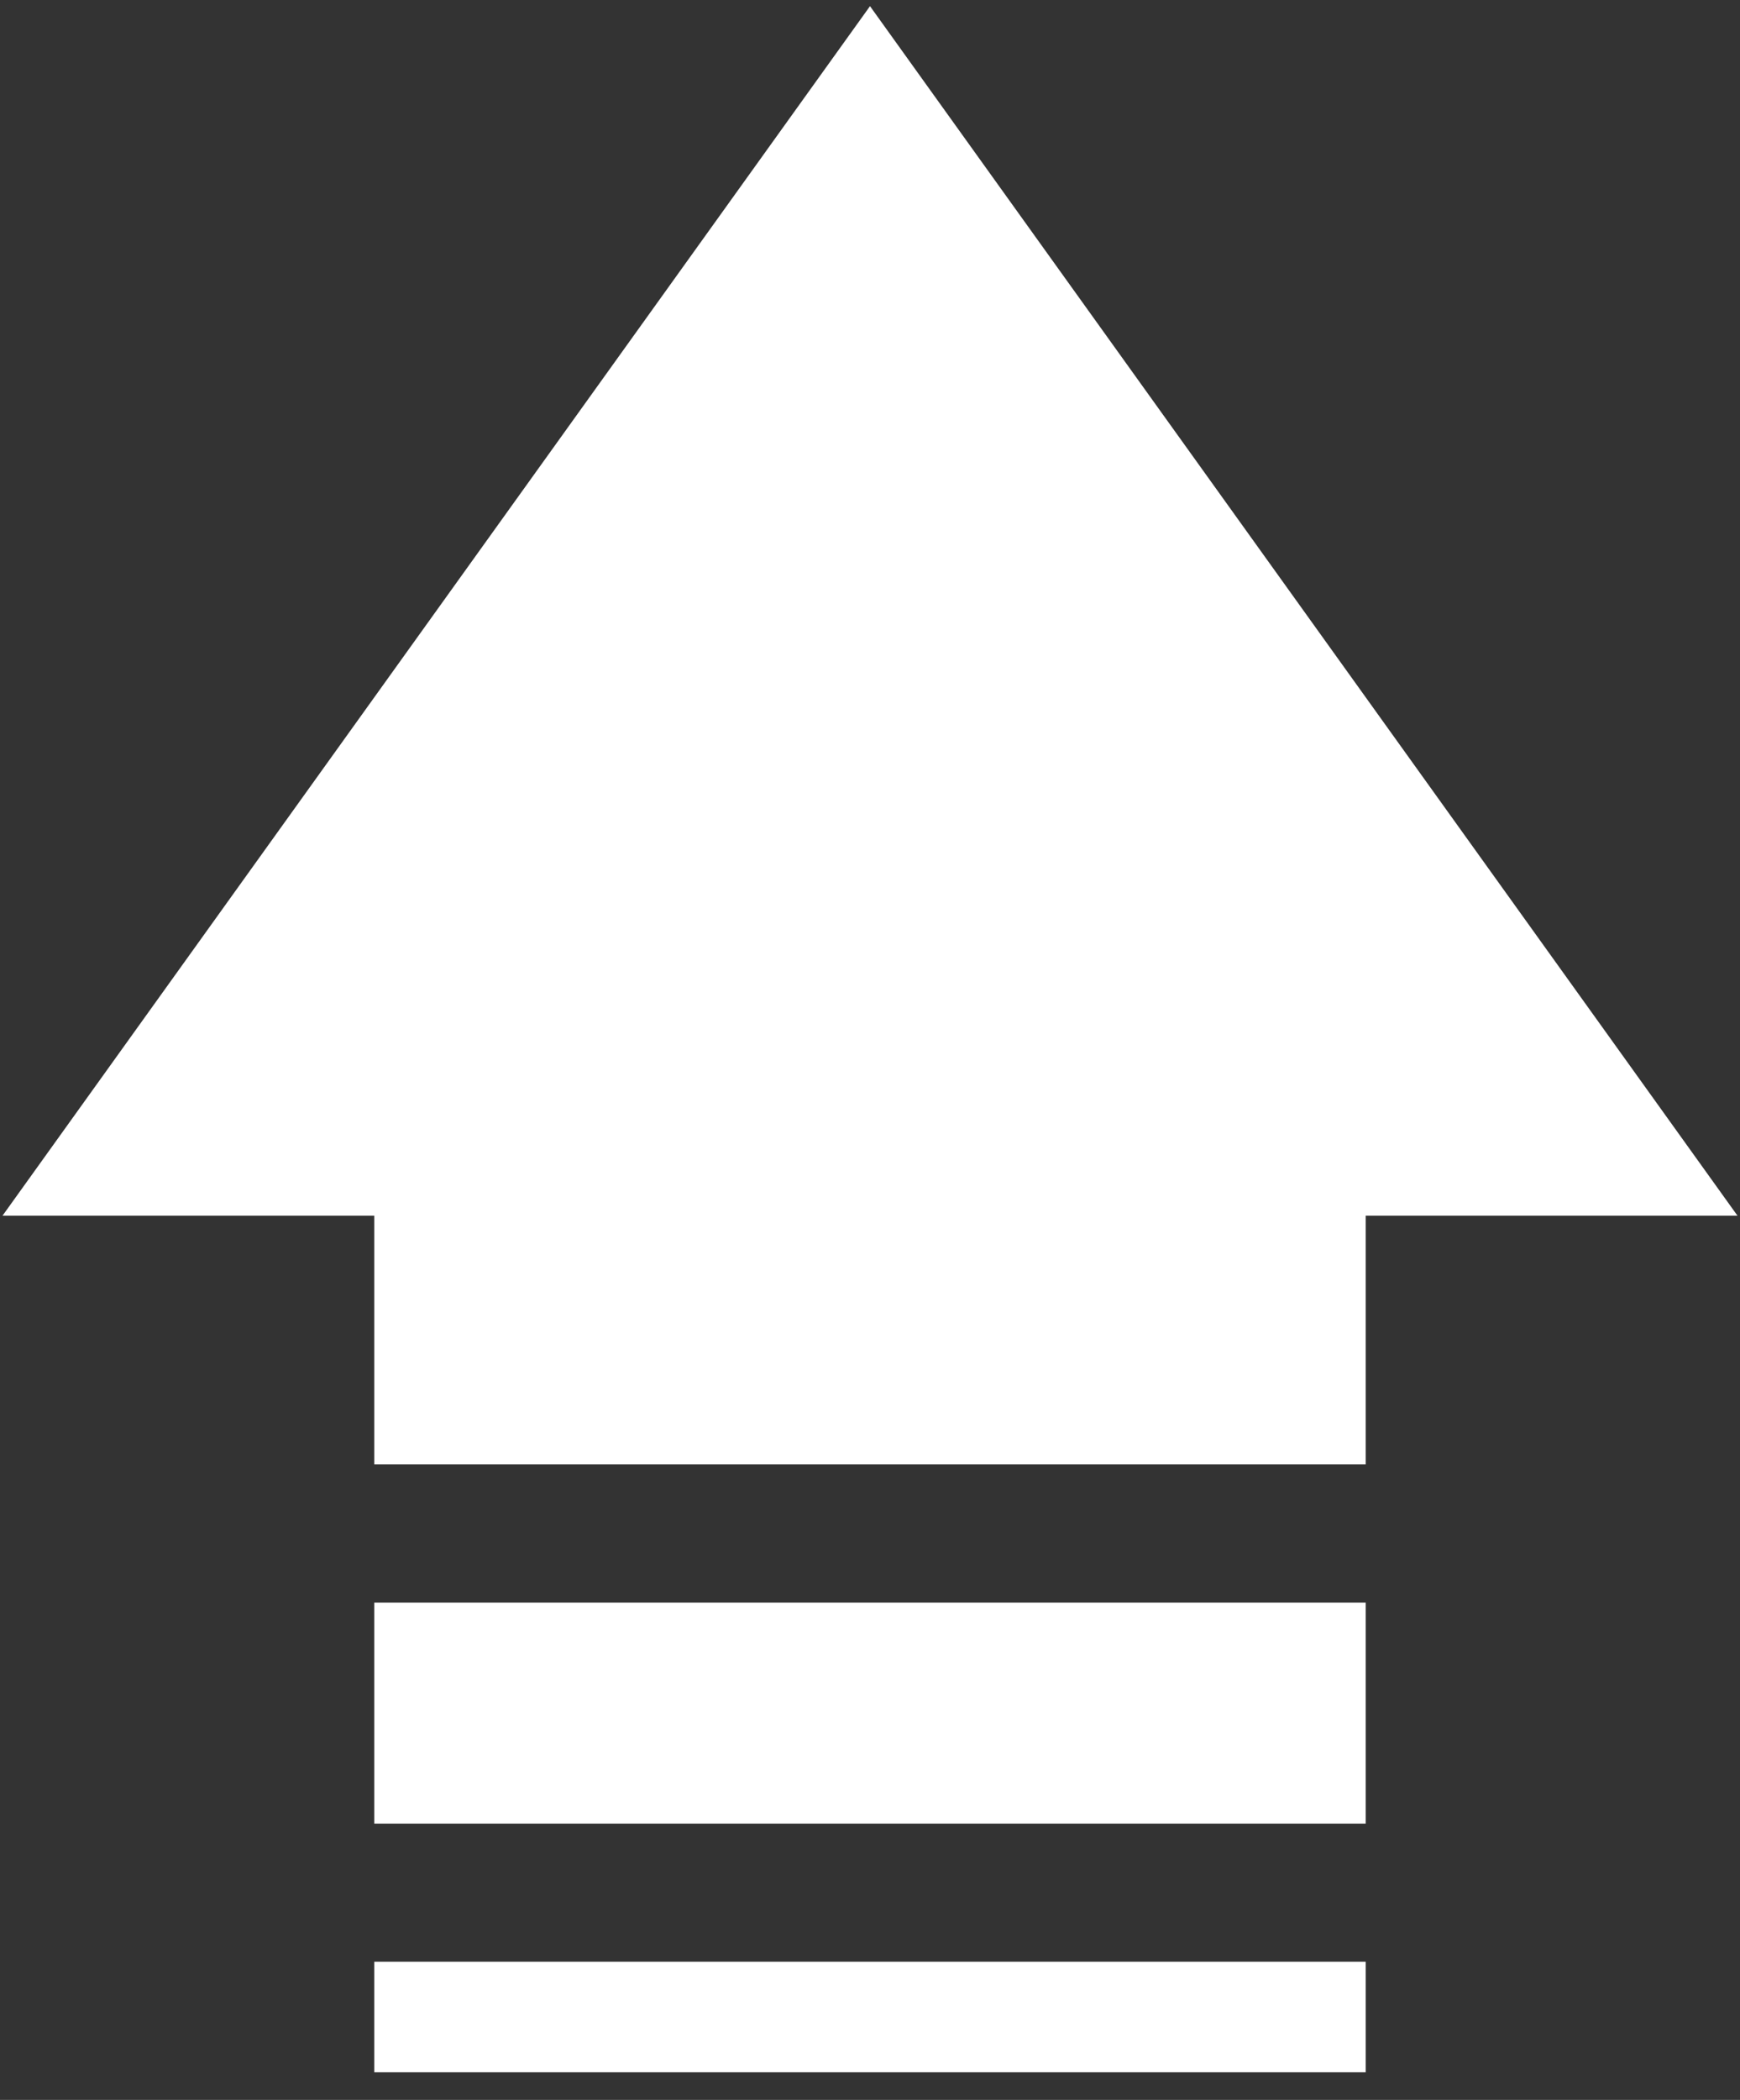 ﻿<?xml version="1.0" encoding="utf-8"?>
<svg version="1.1" xmlns:xlink="http://www.w3.org/1999/xlink" width="63px" height="76px" xmlns="http://www.w3.org/2000/svg">
  <rect width="100%" height="100%" fill="#333333" stroke="none"/>
  <g transform="matrix(1 0 0 1 -1555 -1797 )">
    <path d="M 0.09 44  L 31.5 0.223  L 62.91 44  L 49.448 44  L 49.448 53  L 13.551 53  L 13.551 44  L 0.09 44  Z M 49.448 58  L 49.448 66  L 13.551 66  L 13.551 58  L 49.448 58  Z M 49.448 71  L 49.448 75  L 13.551 75  L 13.551 71  L 49.448 71  Z " fill-rule="nonzero" fill="#ffffff" stroke="none" transform="matrix(1 0 0 1 1555 1797 )" />
  </g>
</svg>